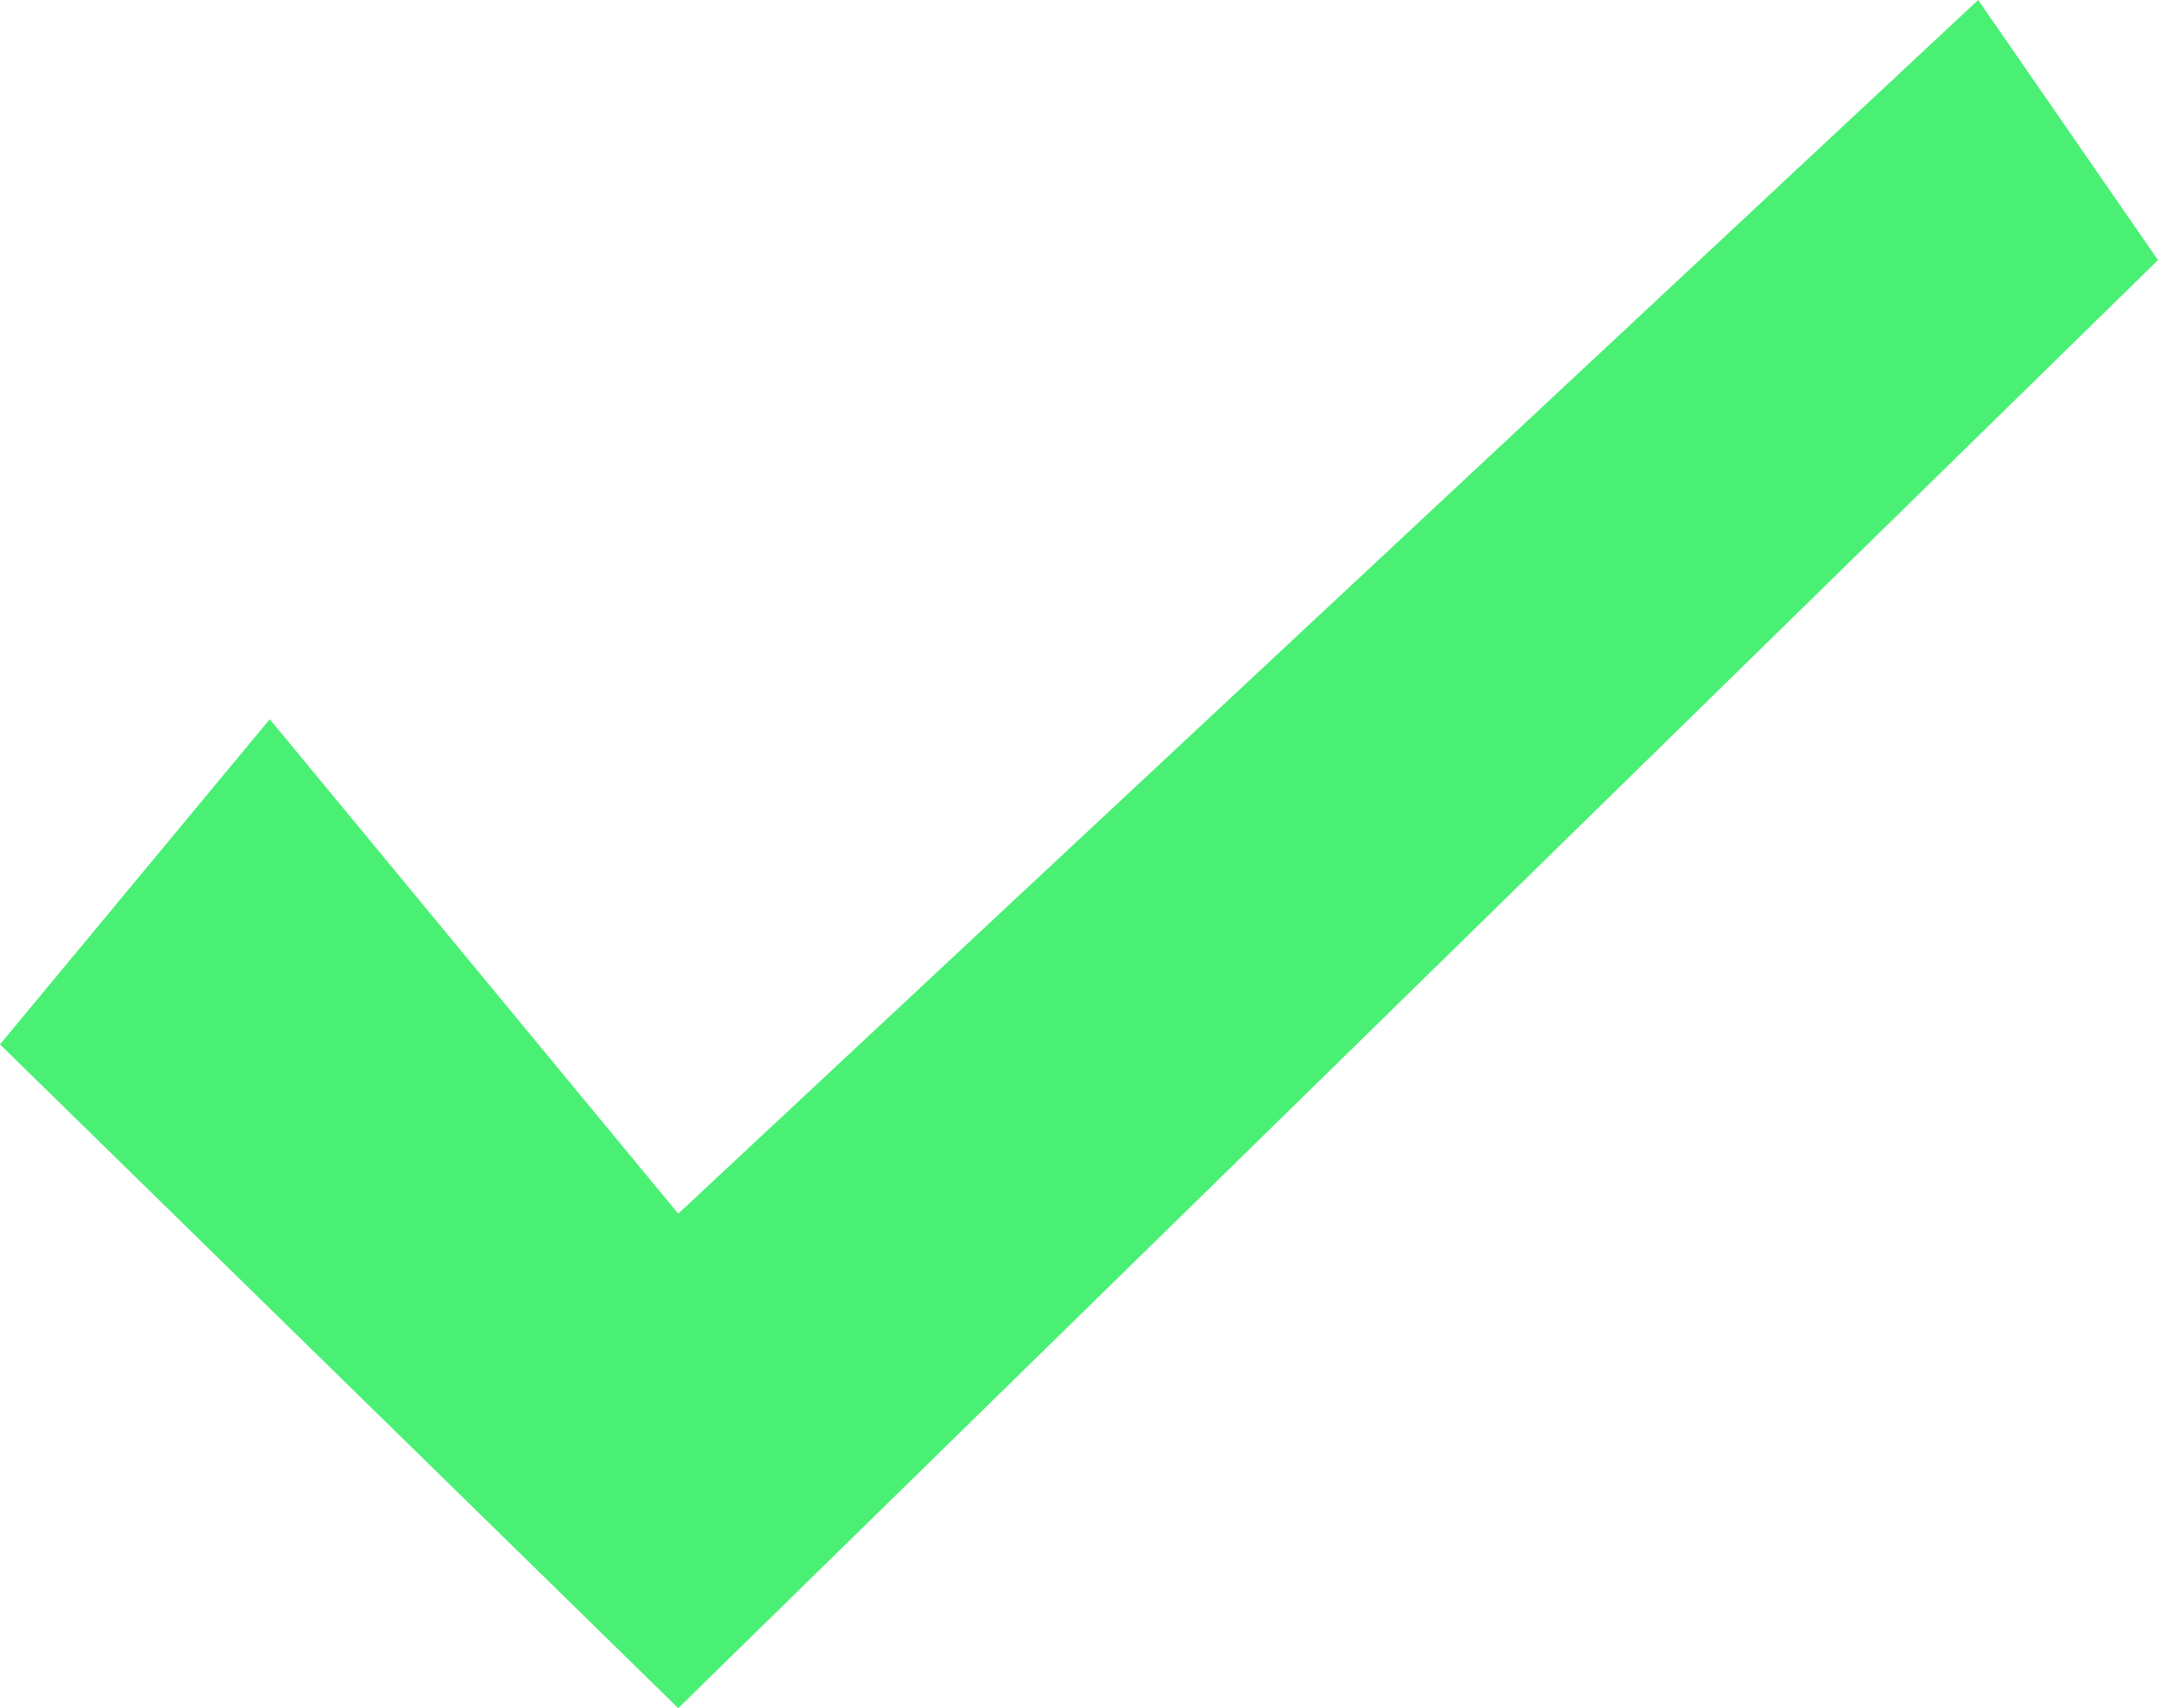 <?xml version="1.0" encoding="UTF-8"?> <svg xmlns="http://www.w3.org/2000/svg" width="24" height="19" viewBox="0 0 24 19" fill="none"><g clip-path="url(#clip0_4_376)"><path d="M24 2.893L7.543 19L0 11.617L3 8L7.543 13.5L22 0L24 2.893Z" fill="#49F074"></path></g><defs><clipPath id="clip0_4_376"><rect width="24" height="19" fill="white"></rect></clipPath></defs></svg> 